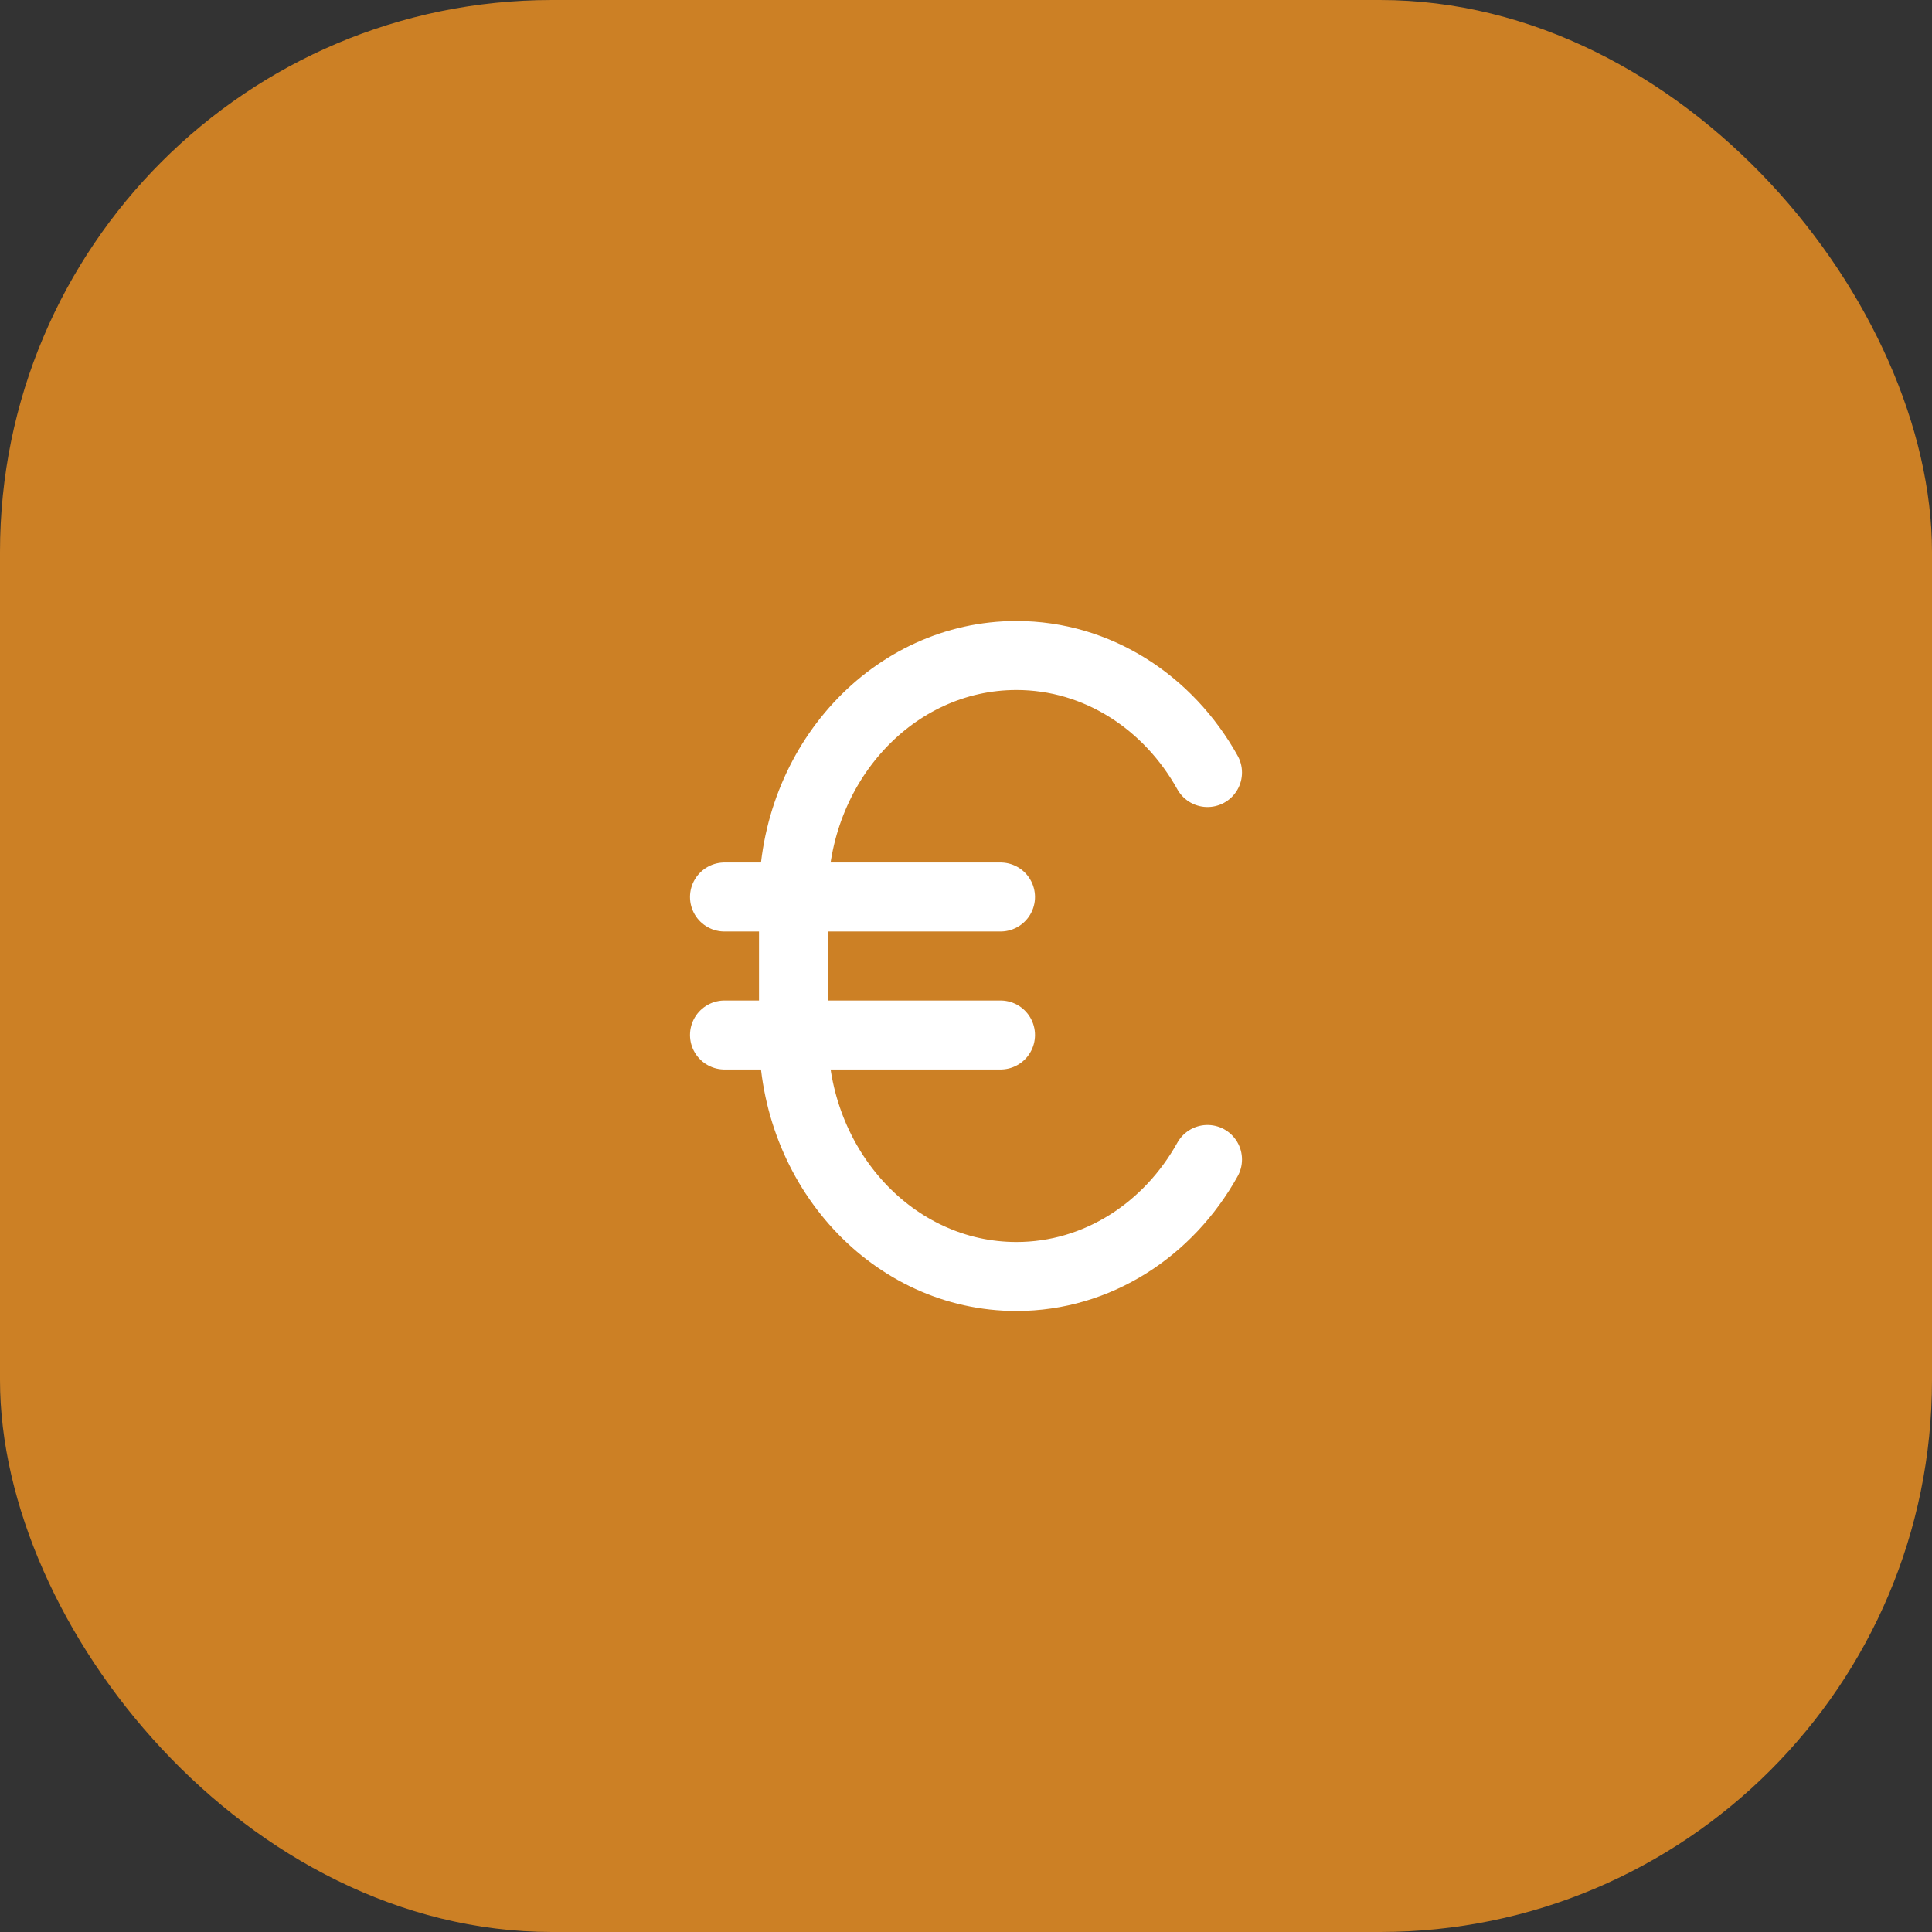 <?xml version="1.0" encoding="UTF-8"?>
<svg xmlns="http://www.w3.org/2000/svg" width="56" height="56" viewBox="0 0 56 56" fill="none">
  <rect x="0" y="0" width="56" height="56" fill="#333333" stroke="none"/>
  <rect width="56" height="56" rx="16" fill="#CC8025"></rect>
  <path d="M21 26H29" stroke="white" stroke-width="2" stroke-linecap="round" stroke-linejoin="round"></path>
  <path d="M21 30H29" stroke="white" stroke-width="2" stroke-linecap="round" stroke-linejoin="round"></path>
  <path d="M35 33.608C33.869 35.64 31.812 37 29.462 37C25.893 37 23 33.866 23 30V26C23 22.134 25.893 19 29.462 19C31.812 19 33.869 20.36 35 22.392" stroke="white" stroke-width="2" stroke-linecap="round"></path>
</svg>

